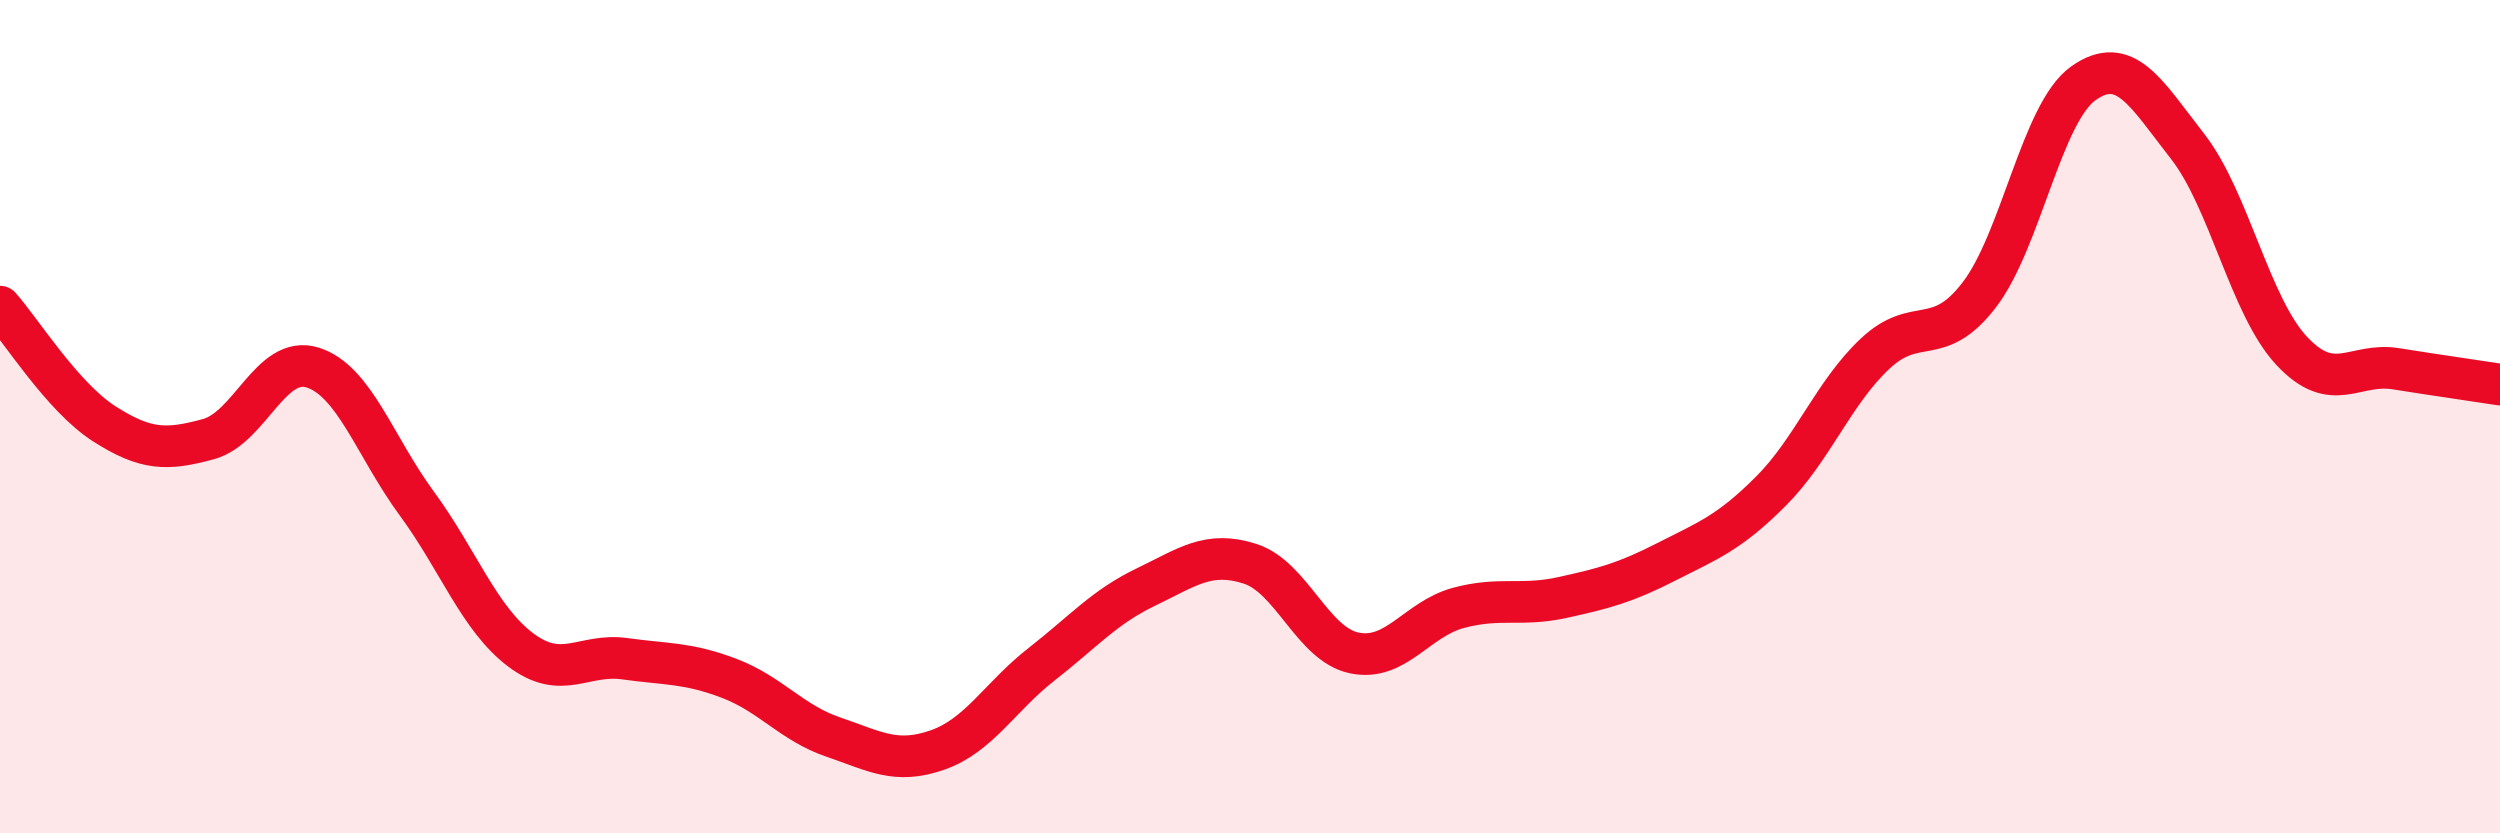 
    <svg width="60" height="20" viewBox="0 0 60 20" xmlns="http://www.w3.org/2000/svg">
      <path
        d="M 0,7.36 C 0.5,7.92 1.5,9.53 2.5,10.17 C 3.5,10.81 4,10.81 5,10.54 C 6,10.27 6.5,8.51 7.5,8.82 C 8.5,9.13 9,10.72 10,12.08 C 11,13.44 11.5,14.85 12.5,15.6 C 13.5,16.35 14,15.67 15,15.81 C 16,15.95 16.5,15.9 17.5,16.28 C 18.5,16.66 19,17.35 20,17.69 C 21,18.03 21.5,18.35 22.5,18 C 23.5,17.65 24,16.72 25,15.94 C 26,15.16 26.5,14.57 27.5,14.09 C 28.5,13.61 29,13.21 30,13.53 C 31,13.85 31.5,15.46 32.5,15.67 C 33.5,15.88 34,14.86 35,14.59 C 36,14.32 36.5,14.56 37.5,14.34 C 38.5,14.12 39,13.99 40,13.48 C 41,12.97 41.5,12.79 42.5,11.79 C 43.5,10.79 44,9.43 45,8.49 C 46,7.55 46.5,8.38 47.5,7.08 C 48.5,5.78 49,2.71 50,2 C 51,1.29 51.5,2.23 52.5,3.51 C 53.5,4.79 54,7.35 55,8.42 C 56,9.49 56.5,8.69 57.5,8.85 C 58.5,9.01 59.5,9.15 60,9.23L60 20L0 20Z"
        fill="#EB0A25"
        opacity="0.1"
        stroke-linecap="round"
        stroke-linejoin="round"
      />
      <path
        d="M 0,7.36 C 0.5,7.92 1.5,9.53 2.5,10.17 C 3.5,10.81 4,10.81 5,10.54 C 6,10.27 6.5,8.51 7.5,8.82 C 8.5,9.13 9,10.72 10,12.08 C 11,13.44 11.5,14.85 12.5,15.6 C 13.5,16.35 14,15.67 15,15.81 C 16,15.95 16.5,15.9 17.5,16.28 C 18.5,16.66 19,17.35 20,17.69 C 21,18.03 21.5,18.35 22.5,18 C 23.5,17.65 24,16.72 25,15.94 C 26,15.16 26.5,14.57 27.5,14.09 C 28.5,13.61 29,13.21 30,13.53 C 31,13.85 31.5,15.46 32.5,15.67 C 33.5,15.88 34,14.86 35,14.59 C 36,14.32 36.5,14.56 37.5,14.34 C 38.5,14.12 39,13.99 40,13.48 C 41,12.97 41.5,12.79 42.5,11.79 C 43.5,10.79 44,9.43 45,8.49 C 46,7.55 46.5,8.38 47.5,7.08 C 48.5,5.78 49,2.71 50,2 C 51,1.29 51.5,2.23 52.5,3.51 C 53.5,4.79 54,7.35 55,8.42 C 56,9.49 56.5,8.69 57.5,8.85 C 58.5,9.01 59.5,9.15 60,9.23"
        stroke="#EB0A25"
        stroke-width="1"
        fill="none"
        stroke-linecap="round"
        stroke-linejoin="round"
      />
    </svg>
  